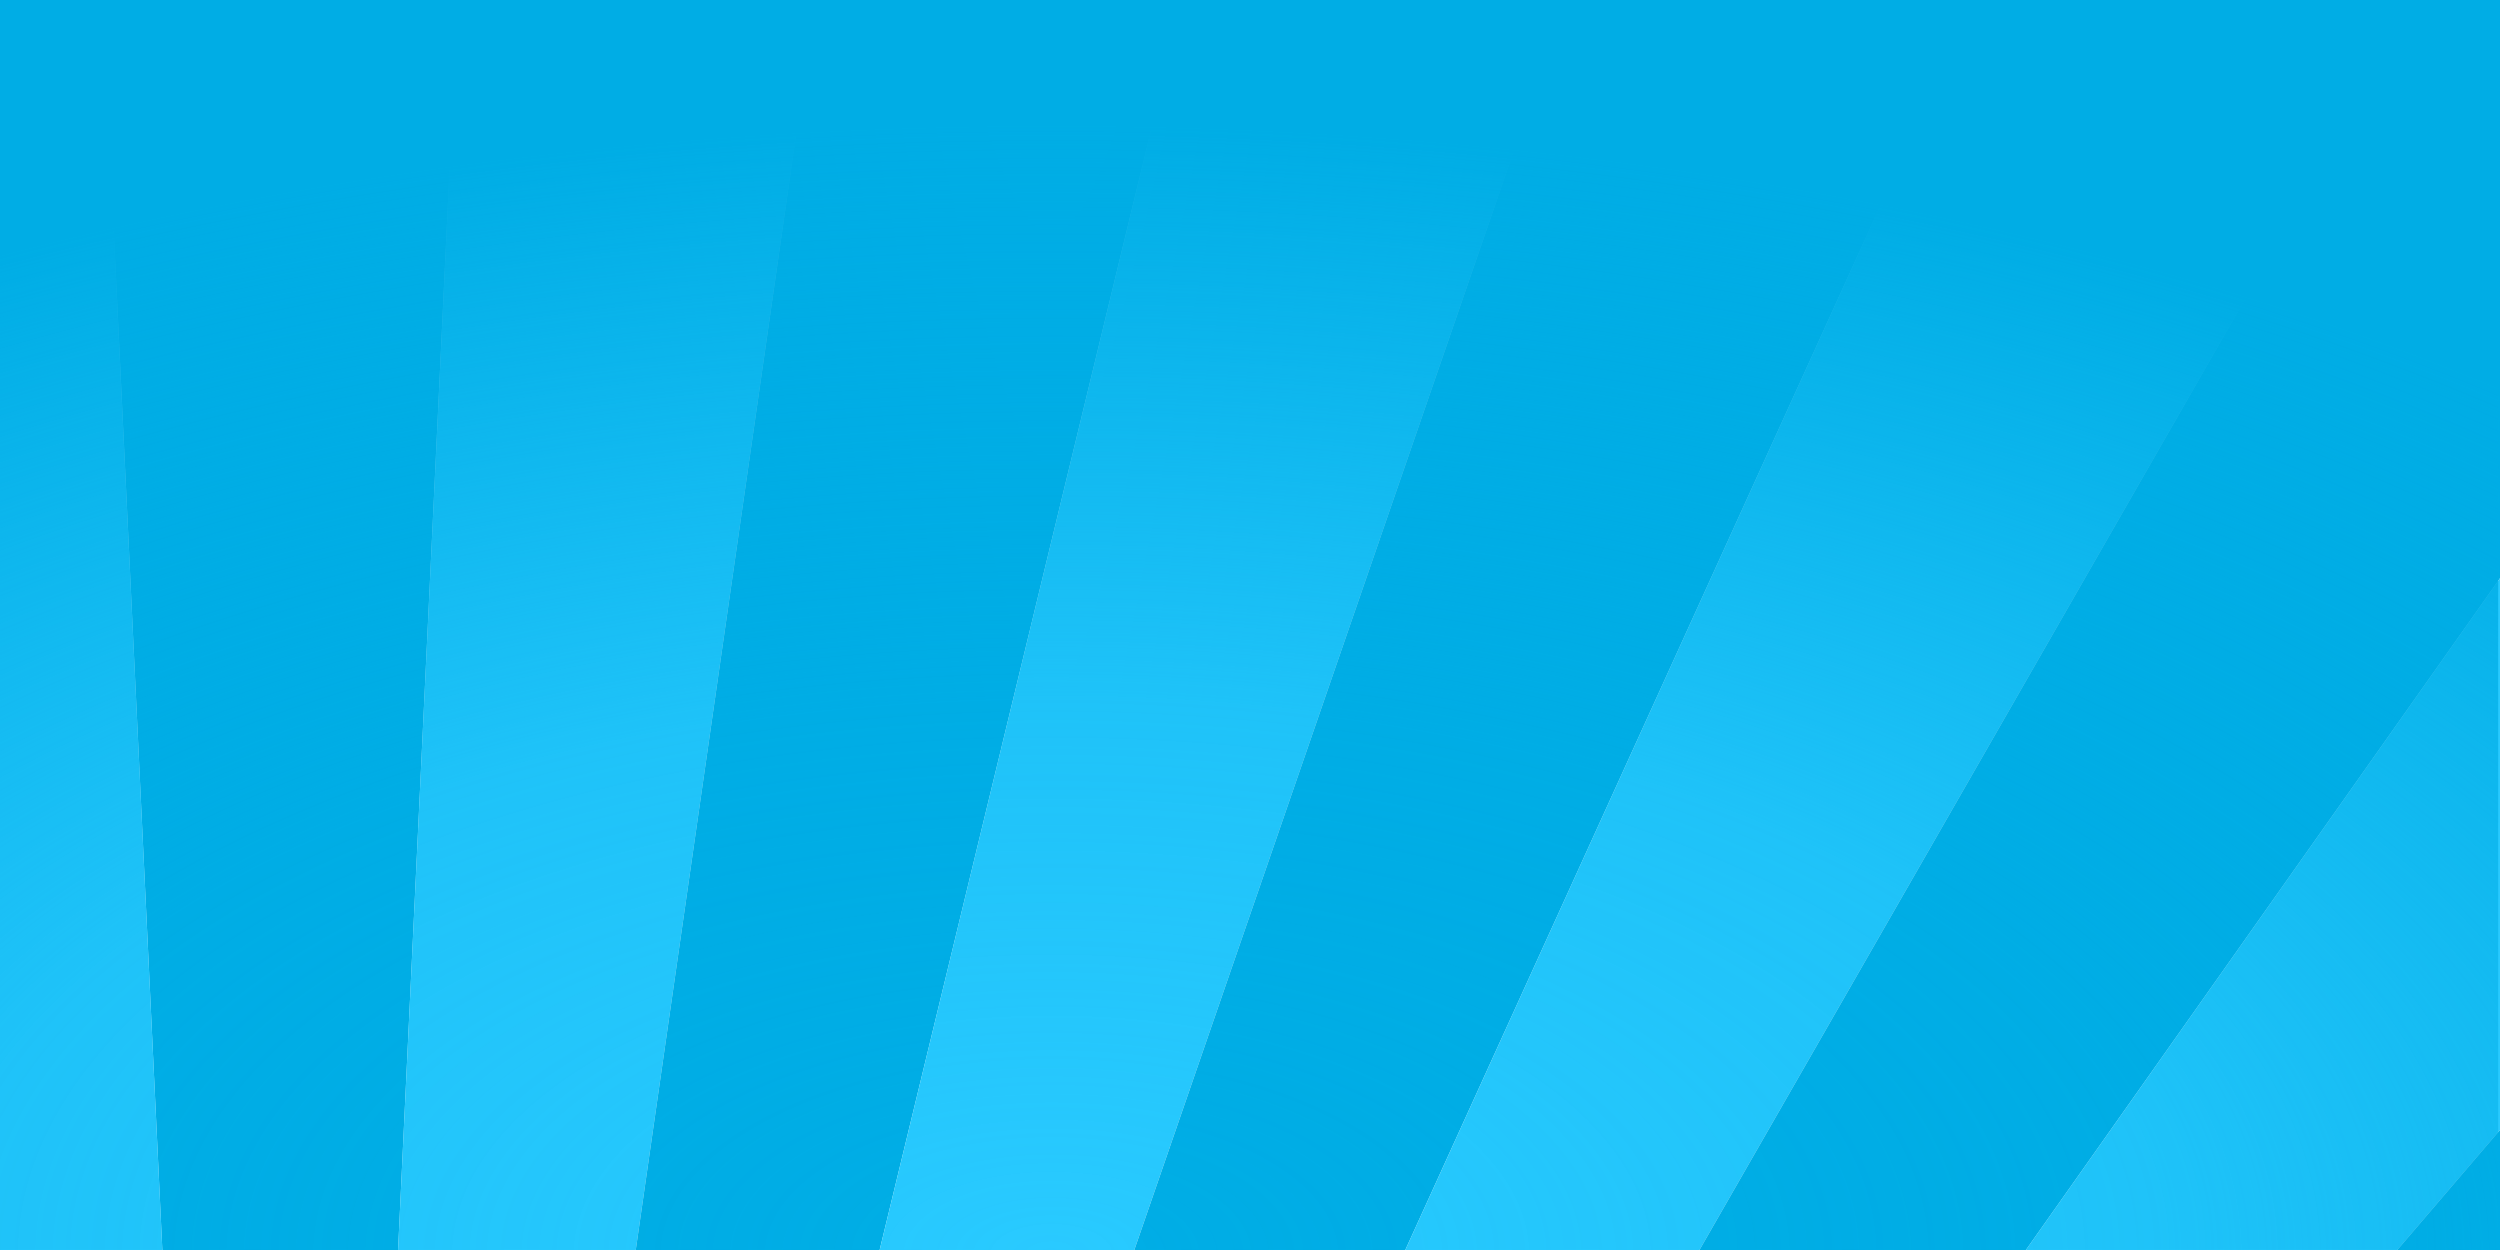 <?xml version="1.0" encoding="UTF-8" standalone="no"?> <svg xmlns="http://www.w3.org/2000/svg" xmlns:xlink="http://www.w3.org/1999/xlink" xmlns:serif="http://www.serif.com/" width="100%" height="100%" viewBox="0 0 3000 1500" version="1.1" xml:space="preserve" style="fill-rule:evenodd;clip-rule:evenodd;stroke-linejoin:round;stroke-miterlimit:2;"> <g id="BG-copy" transform="matrix(0.793,0,0,0.793,-737.02,-274.061)"> <g transform="matrix(1,0,0,1,-472.721,0)"> <g transform="matrix(1,0,0,1,1926.72,-1032.15)"> <path d="M0,4901.25C-67.064,4898.89 -134.093,4898.89 -201.157,4901.25C-238.329,4120.7 -275.553,3340.16 -312.728,2559.61C-348.896,1800.19 -385.075,1040.78 -421.277,281.369C-425.618,190.317 -429.954,99.265 -434.291,8.212C-211.867,0.007 10.729,0 233.153,8.213C228.816,99.265 224.475,190.317 220.138,281.369C183.964,1040.78 147.756,1800.19 111.578,2559.61C74.393,3340.16 37.171,4120.7 0,4901.25" style="fill:rgb(0,173,229);fill-rule:nonzero;"></path> </g> <g transform="matrix(1,0,0,1,2127.41,-1023.94)"> <path d="M0,4908.2C-66.728,4900.78 -133.605,4895.73 -200.691,4893.04C-163.52,4112.49 -126.298,3331.94 -89.113,2551.4C-52.935,1791.98 -16.727,1032.57 19.447,273.156C23.784,182.104 28.125,91.052 32.462,0C254.988,8.566 477.067,25.335 698.354,50.306C684.762,144.897 671.153,239.485 657.56,334.076C549.578,1085.5 441.529,1836.91 333.496,2588.33C222.317,3361.62 111.226,4134.92 0,4908.2" style="fill:rgb(41,202,255);fill-rule:nonzero;"></path> </g> <g transform="matrix(1,0,0,1,2326.69,-973.634)"> <path d="M0,4888.22C-66.079,4875.74 -132.488,4865.65 -199.284,4857.9C-88.059,4084.61 23.033,3311.31 134.211,2538.02C242.245,1786.61 350.293,1035.19 458.275,283.769C471.869,189.179 485.478,94.591 499.069,0C720.664,25.347 941.19,58.899 1160.29,100.609C1135.72,202.008 1111.15,303.408 1086.57,404.806C908.265,1140.39 730.031,1876 551.746,2611.6C367.82,3370.47 183.939,4129.35 0,4888.22" style="fill:rgb(0,173,229);fill-rule:nonzero;"></path> </g> <g transform="matrix(1,0,0,1,2523.64,-873.026)"> <path d="M0,4833.09C-65.115,4815.58 -130.743,4800.43 -196.942,4787.61C-13.003,4028.74 170.878,3269.86 354.804,2510.99C533.089,1775.39 711.323,1039.79 889.628,304.198C914.206,202.8 938.775,101.399 963.353,0C1182.99,42.176 1400.93,92.485 1616.81,150.915C1579.84,257.97 1542.88,365.027 1505.91,472.082C1259.13,1186.72 1012.36,1901.36 765.587,2615.99C510.386,3355.02 255.199,4094.06 0,4833.09" style="fill:rgb(41,202,255);fill-rule:nonzero;"></path> </g> <g transform="matrix(1,0,0,1,2717.36,-722.111)"> <path d="M0,4742.84C-63.856,4720.29 -128.408,4700.07 -193.72,4682.18C61.479,3943.15 316.666,3204.11 571.867,2465.08C818.645,1750.44 1065.41,1035.8 1312.19,321.167C1349.15,214.112 1386.12,107.055 1423.09,0C1639.81,59.028 1854.18,126.146 2065.85,201.288C2013.49,316.419 1961.12,431.545 1908.75,546.668C1596.48,1233.03 1284.33,1919.45 972.077,2605.83C648.021,3318.15 324.057,4030.52 0,4742.84" style="fill:rgb(0,173,229);fill-rule:nonzero;"></path> </g> <g transform="matrix(1,0,0,1,2906.86,-520.823)"> <path d="M0,4617.39C-62.263,4589.82 -125.406,4564.55 -189.5,4541.55C134.557,3829.23 458.521,3116.87 782.577,2404.54C1094.83,1718.17 1406.98,1031.75 1719.25,345.38C1771.62,230.257 1823.99,115.131 1876.35,0C2089.06,75.901 2298.77,159.799 2505.11,251.622C2433.51,376.43 2361.9,501.231 2290.28,626.028C1916.47,1277.37 1542.76,1928.76 1169,2580.12C779.331,3259.21 389.628,3938.28 0,4617.39" style="fill:rgb(41,202,255);fill-rule:nonzero;"></path> </g> <g transform="matrix(1,0,0,1,3091.2,-269.2)"> <path d="M0,4456.77C-60.344,4424.18 -121.775,4393.86 -184.342,4365.77C205.286,3686.65 594.989,3007.58 984.657,2328.5C1358.42,1677.13 1732.13,1025.74 2105.93,374.405C2177.55,249.608 2249.17,124.808 2320.77,0C2528.45,92.806 2732.45,193.522 2932.41,301.955C2839.33,433.817 2746.26,565.69 2653.2,697.564C2221.22,1309.68 1789.21,1921.78 1357.16,2533.86C904.743,3174.8 452.404,3815.81 0,4456.77" style="fill:rgb(0,173,229);fill-rule:nonzero;"></path> </g> <g transform="matrix(1,0,0,1,3269.44,32.755)"> <path d="M0,4260.99C-58.117,4223.4 -117.51,4188.01 -178.246,4154.82C274.158,3513.86 726.497,2872.85 1178.92,2231.9C1610.96,1619.83 2042.97,1007.73 2474.95,395.609C2568.02,263.735 2661.09,131.862 2754.17,0C2955.8,109.763 3153.06,227.259 3345.59,352.292C3226.63,491.334 3107.61,630.327 2988.62,769.349C2503.32,1336.35 2018.01,1903.34 1532.69,2470.33C1021.79,3067.21 510.848,3664.06 0,4260.99" style="fill:rgb(41,202,255);fill-rule:nonzero;"></path> </g> <g transform="matrix(1,0,0,1,3440.66,385.047)"> <path d="M0,4030.05C-55.579,3987.47 -112.62,3947.02 -171.215,3908.7C339.633,3311.77 850.573,2714.92 1361.48,2118.03C1846.79,1551.05 2332.11,984.061 2817.4,417.058C2936.39,278.036 3055.41,139.042 3174.38,0C3368.92,126.781 3558.4,261.067 3742.47,402.629C3592.77,547.743 3443.05,692.832 3293.35,837.94C2760.23,1354.7 2227.07,1871.43 1693.94,2388.18C1129.29,2935.47 564.622,3482.73 0,4030.05" style="fill:rgb(0,173,229);fill-rule:nonzero;"></path> </g> <g transform="matrix(1,0,0,1,3603.9,787.675)"> <path d="M0,3763.93C-52.707,3716.37 -107.102,3670.88 -163.24,3627.42C401.381,3080.11 966.053,2532.84 1530.7,1985.55C2063.83,1468.8 2596.99,952.074 3130.11,435.311C3279.81,290.204 3429.53,145.115 3579.23,0C3765.66,143.83 3946.29,294.938 4120.86,452.956C3935.55,601.877 3750.22,750.771 3564.89,899.661C2989.74,1361.72 2414.67,1823.88 1839.52,2285.94C1226.32,2778.57 613.108,3271.19 0,3763.93" style="fill:rgb(41,202,255);fill-rule:nonzero;"></path> </g> <g transform="matrix(1,0,0,1,3758.23,1240.63)"> <path d="M0,3462.66C-49.555,3410.16 -100.963,3359.6 -154.333,3310.98C458.775,2818.23 1071.98,2325.61 1685.18,1832.99C2260.34,1370.92 2835.4,908.762 3410.56,446.704C3595.89,297.814 3781.22,148.921 3966.53,0C4143.8,160.968 4314.55,328.876 4478.6,503.295C4255.84,650.458 4033.09,797.641 3810.36,944.852C3197.66,1349.82 2584.86,1754.64 1972.11,2159.54C1314.74,2593.92 657.312,3028.2 0,3462.66" style="fill:rgb(0,173,229);fill-rule:nonzero;"></path> </g> <g transform="matrix(1,0,0,1,1524.87,-943.315)"> <path d="M0,4827.57C-66.798,4835.33 -133.201,4845.44 -199.284,4857.9C-383.172,4099.02 -567.124,3340.15 -751.025,2581.27C-929.284,1845.67 -1107.61,1110.09 -1285.84,374.485C-1310.41,273.084 -1334.98,171.684 -1359.56,70.286C-1140.45,28.586 -919.93,-4.968 -698.334,-30.322C-684.735,64.268 -671.138,158.858 -657.542,253.449C-549.534,1004.87 -441.492,1756.28 -333.488,2507.7C-222.34,3280.99 -111.172,4054.28 0,4827.57" style="fill:rgb(0,173,229);fill-rule:nonzero;"></path> </g> <g transform="matrix(1,0,0,1,1725.56,-1008.78)"> <path d="M0,4877.88C-67.086,4880.57 -133.961,4885.62 -200.69,4893.04C-311.862,4119.75 -423.031,3346.46 -534.179,2573.16C-642.182,1821.75 -750.225,1070.33 -858.232,318.915C-871.828,224.324 -885.425,129.734 -899.024,35.144C-677.739,10.176 -455.659,-6.601 -233.134,-15.16C-228.797,75.893 -224.46,166.945 -220.12,257.997C-183.917,1017.41 -147.739,1776.82 -111.57,2536.24C-74.396,3316.78 -37.171,4097.33 0,4877.88" style="fill:rgb(41,202,255);fill-rule:nonzero;"></path> </g> </g> <g transform="matrix(1.403,0,0,1.261,929.055,345.469)"> <rect x="0" y="0" width="2694.72" height="1500" style="fill:url(#_Radial1);"></rect> </g> </g> <defs> <radialGradient id="_Radial1" cx="0" cy="0" r="1" gradientUnits="userSpaceOnUse" gradientTransform="matrix(2424.67,23.145,-10.395,1349.68,1129.65,1500)"><stop offset="0" style="stop-color:rgb(0,173,229);stop-opacity:0"></stop><stop offset="0.49" style="stop-color:rgb(0,173,229);stop-opacity:0.25"></stop><stop offset="1" style="stop-color:rgb(0,173,229);stop-opacity:1"></stop></radialGradient> </defs> </svg> 